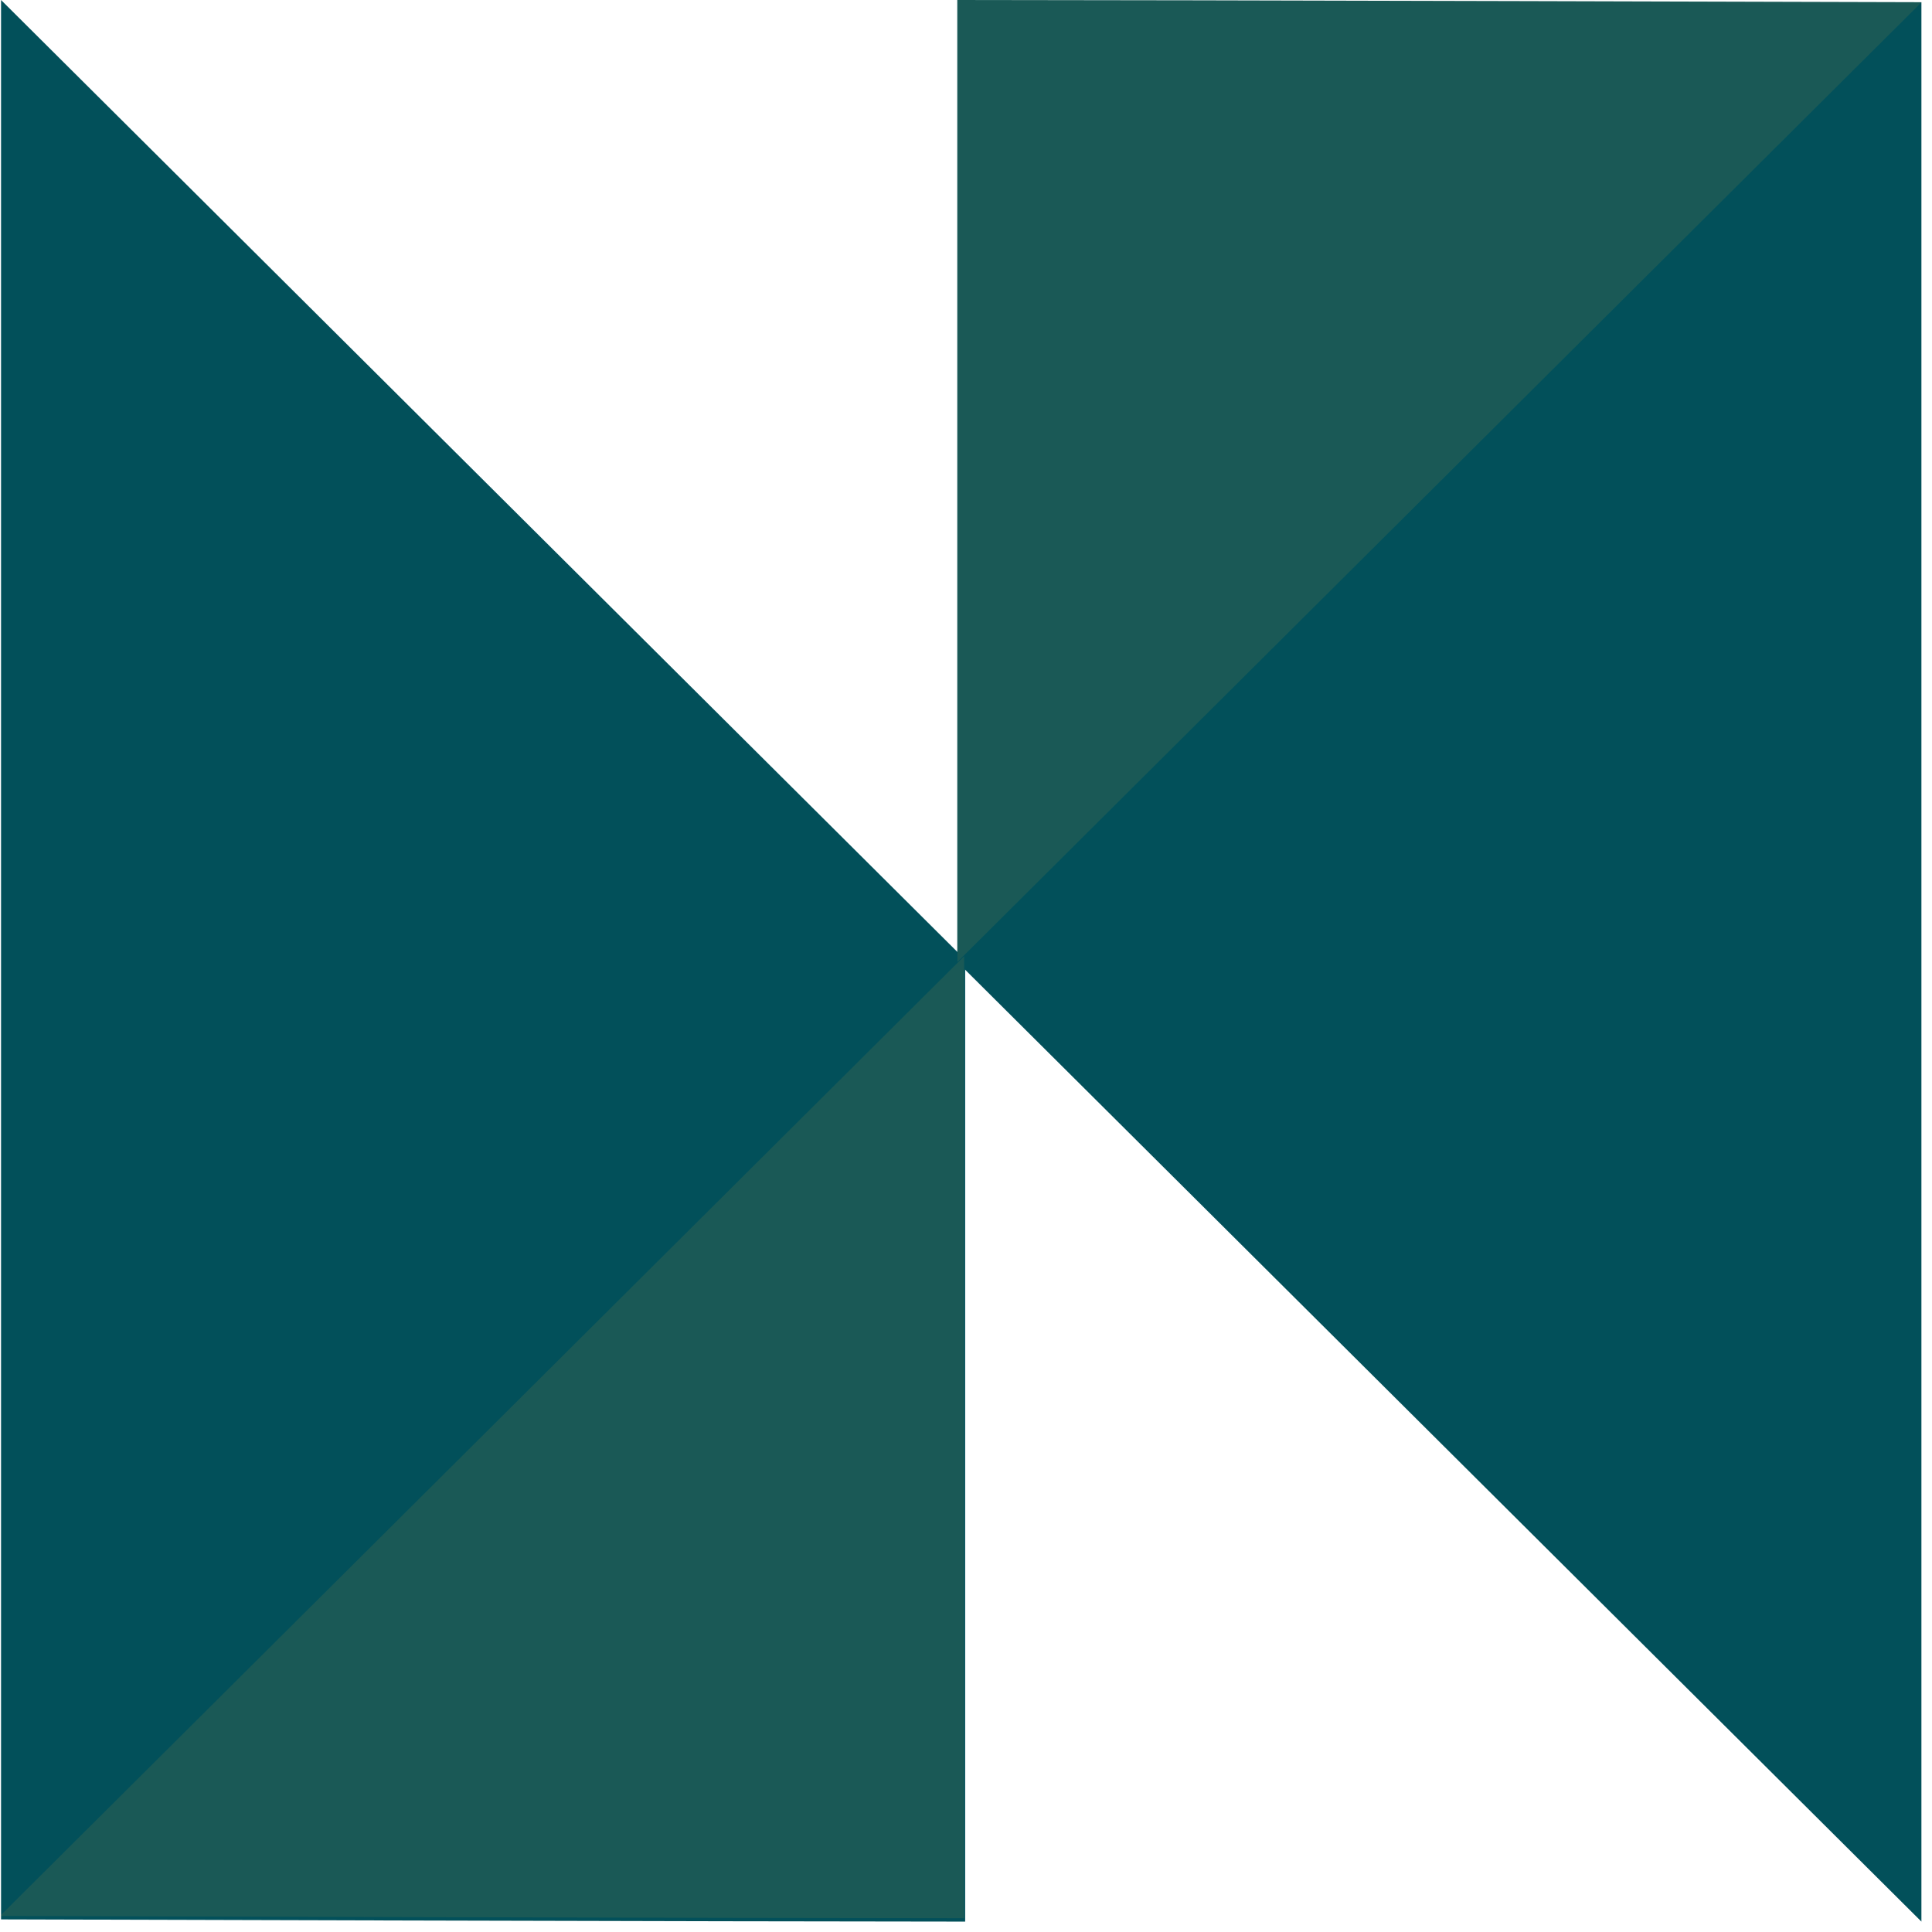 <?xml version="1.0" encoding="UTF-8" standalone="no"?>
<!-- Created with Inkscape (http://www.inkscape.org/) -->

<svg
   width="760"
   height="760"
   viewBox="0 0 201.083 201.083"
   version="1.1"
   id="svg5"
   inkscape:version="1.2.2 (b0a8486, 2022-12-01)"
   sodipodi:docname="nuvera-logo.svg"
   inkscape:export-filename="nuvera-logo-final.svg"
   inkscape:export-xdpi="40.194935"
   inkscape:export-ydpi="40.194935"
   xmlns:inkscape="http://www.inkscape.org/namespaces/inkscape"
   xmlns:sodipodi="http://sodipodi.sourceforge.net/DTD/sodipodi-0.dtd"
   xmlns="http://www.w3.org/2000/svg"
   xmlns:svg="http://www.w3.org/2000/svg">
  <sodipodi:namedview
     id="namedview7"
     pagecolor="#ffffff"
     bordercolor="#000000"
     borderopacity="0.25"
     inkscape:showpageshadow="2"
     inkscape:pageopacity="0.0"
     inkscape:pagecheckerboard="0"
     inkscape:deskcolor="#d1d1d1"
     inkscape:document-units="mm"
     showgrid="false"
     showguides="true"
     inkscape:zoom="0.40219419"
     inkscape:cx="273.49972"
     inkscape:cy="231.23159"
     inkscape:window-width="1280"
     inkscape:window-height="712"
     inkscape:window-x="0"
     inkscape:window-y="25"
     inkscape:window-maximized="0"
     inkscape:current-layer="layer1">
    <inkscape:grid
       type="xygrid"
       id="grid132"
       originx="0"
       originy="0" />
  </sodipodi:namedview>
  <defs
     id="defs2" />
  <g
     inkscape:label="Layer 1"
     inkscape:groupmode="layer"
     id="layer1">
    <path
       style="fill:#02505a;fill-opacity:1;stroke:none;stroke-width:0.832"
       d="M 100.455,200 V 99.885 L 0.109,0 v 199.77 c 0,0 78.343,0.23 100.346,0.23 z"
       id="path1209"
       sodipodi:nodetypes="cccccc" />
    <path
       style="fill:#02505a;fill-opacity:1;stroke:none;stroke-width:0.832"
       d="M 99.635,0 V 100.115 L 199.981,200 V 0.23 c 0,0 -78.343,-0.23 -100.346,-0.23 z"
       id="path1209-5"
       sodipodi:nodetypes="cccccc" />
    <path
       style="opacity:0.1;fill:#f7ac34;fill-opacity:1;stroke:none;stroke-width:0.832"
       d="M 100.346,199.646 V 99.531 L 0,199.416 c 0,0 78.343,0.23 100.346,0.23 z"
       id="path1209-4"
       sodipodi:nodetypes="ccccc" />
    <path
       style="opacity:0.1;fill:#f7ac34;fill-opacity:1;stroke:none;stroke-width:0.832"
       d="M 99.654,0 V 100.115 L 200,0.23 c 0,0 -78.343,-0.23 -100.346,-0.23 z"
       id="path1209-4-2"
       sodipodi:nodetypes="ccccc" />
  </g>
</svg>
